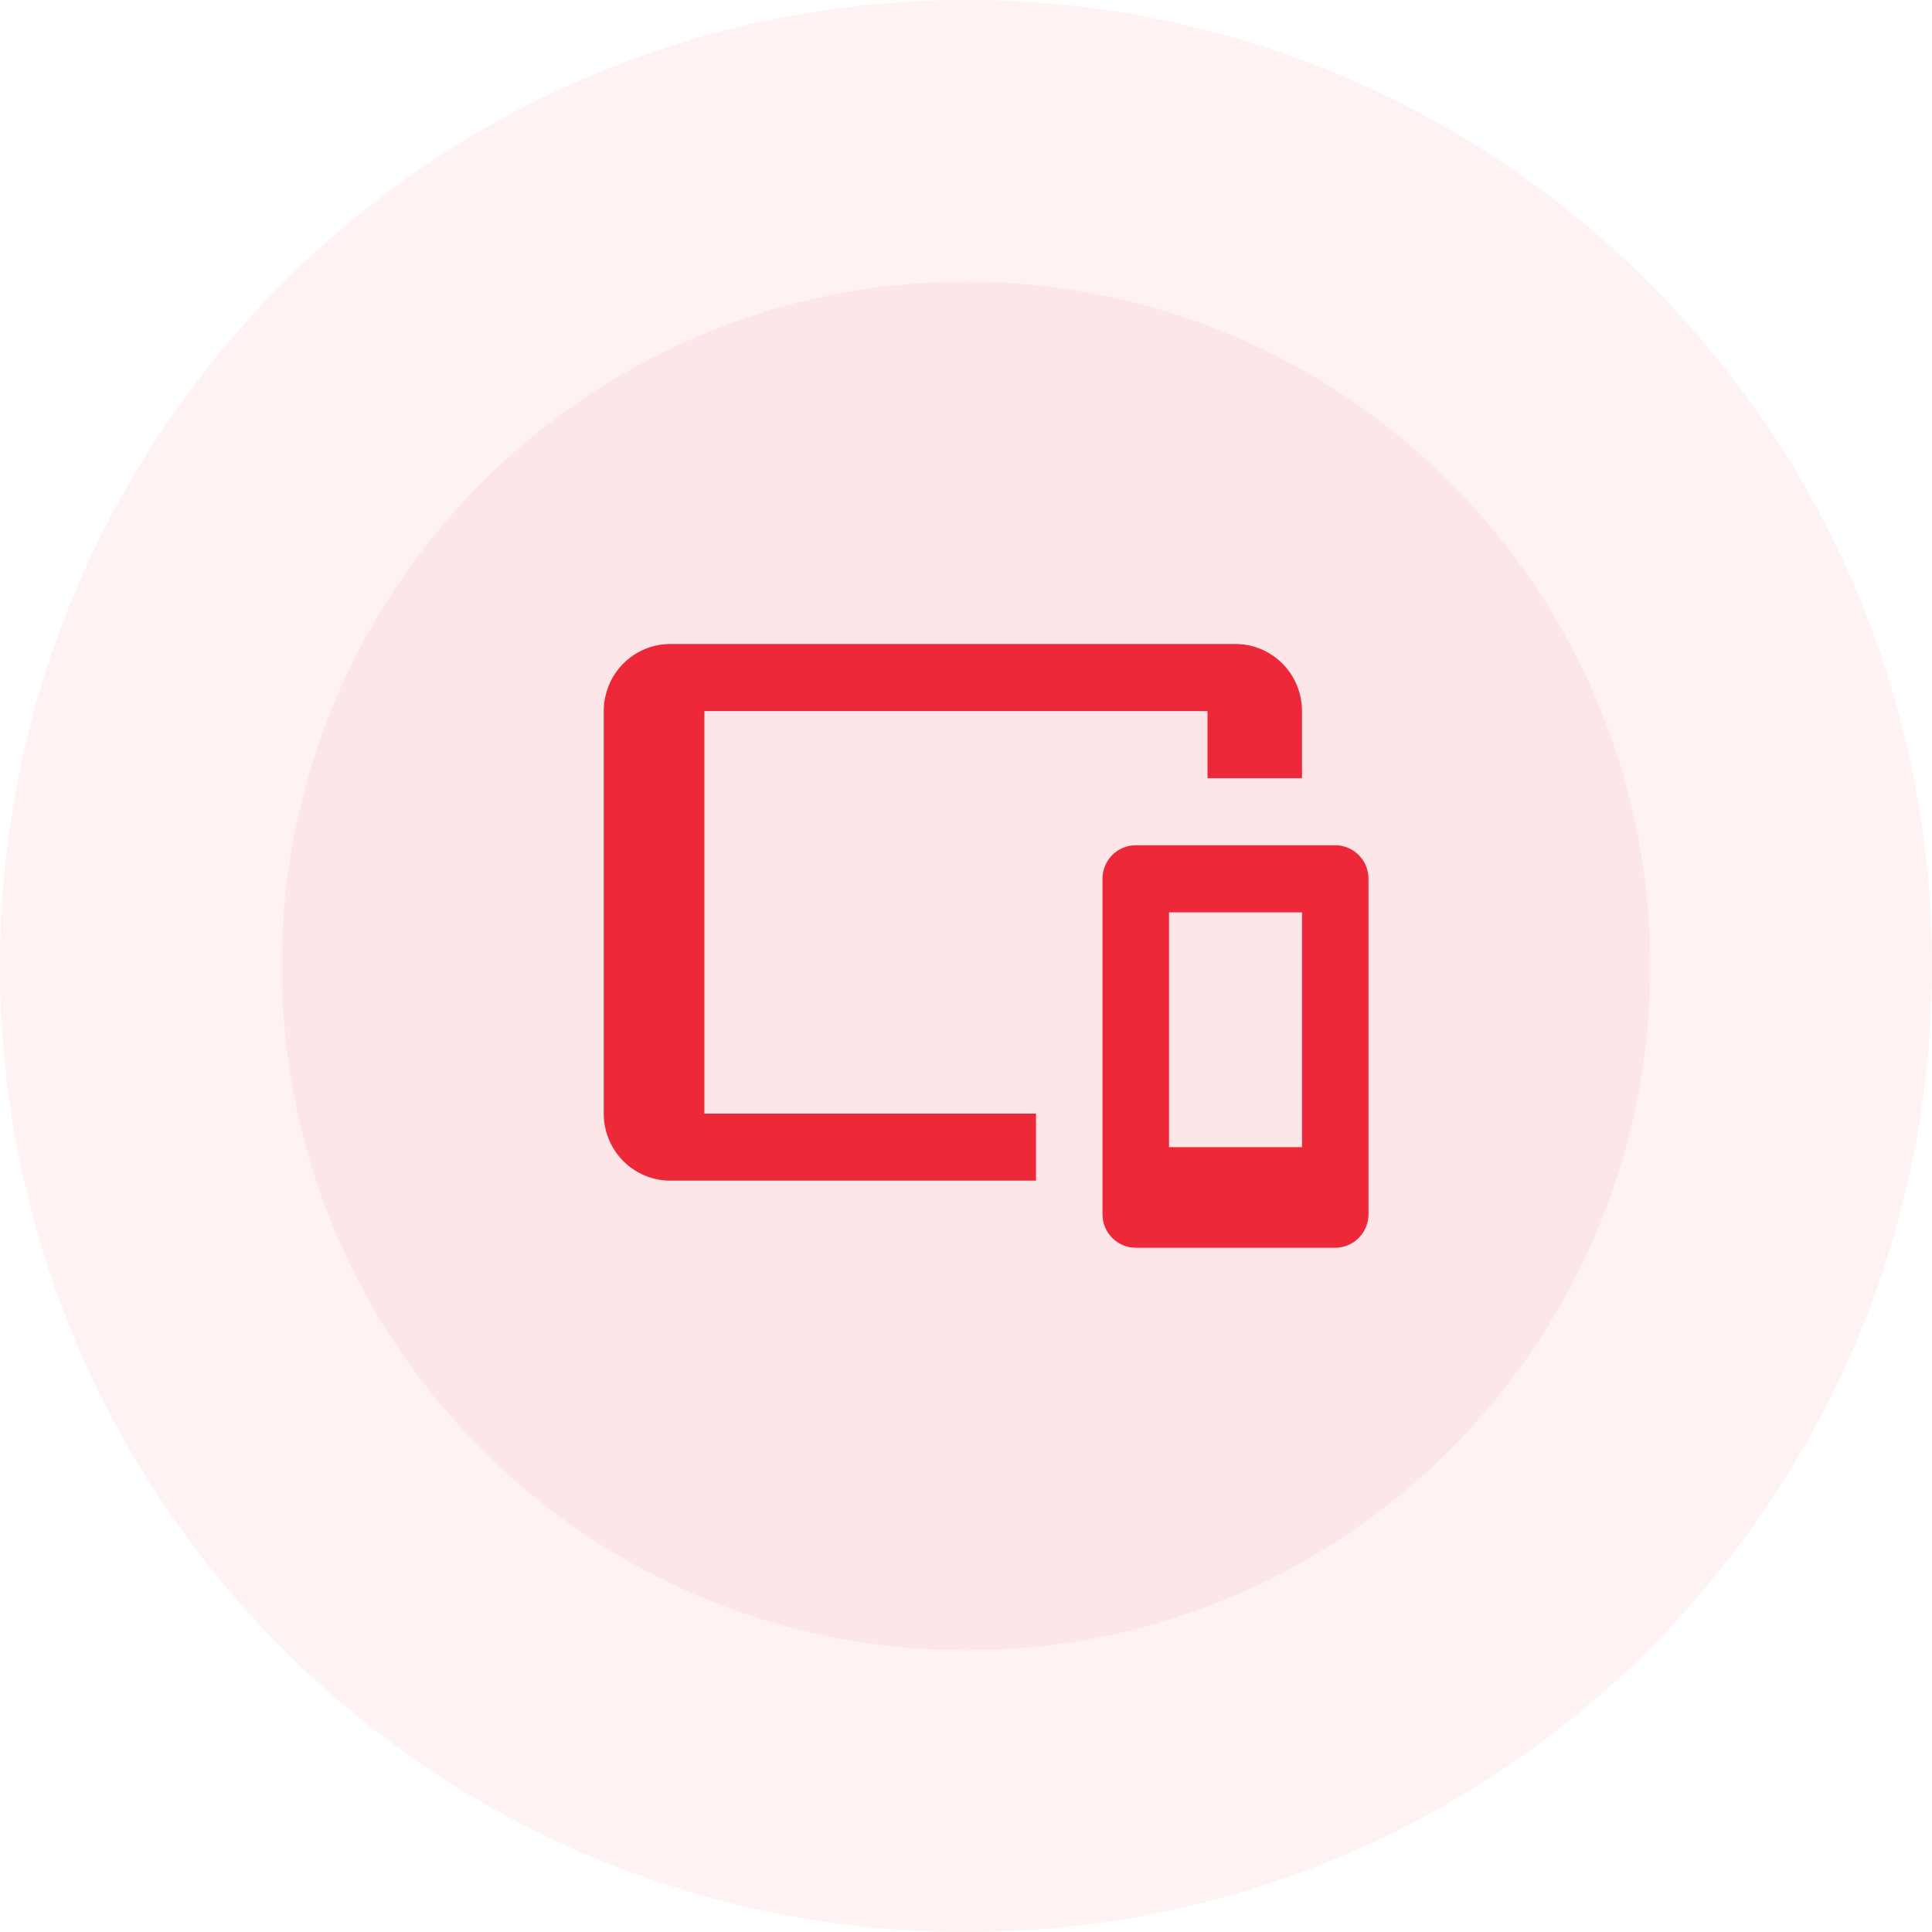 <svg width="48" height="48" viewBox="0 0 48 48" fill="none" xmlns="http://www.w3.org/2000/svg">
<path opacity="0.06" d="M24 48C37.255 48 48 37.255 48 24C48 10.745 37.255 0 24 0C10.745 0 0 10.745 0 24C0 37.255 10.745 48 24 48Z" fill="#ED2939"/>
<path opacity="0.06" d="M24 41C33.389 41 41 33.389 41 24C41 14.611 33.389 7 24 7C14.611 7 7 14.611 7 24C7 33.389 14.611 41 24 41Z" fill="#ED2939"/>
<path d="M16.652 16H30.696C31.134 16 31.554 16.176 31.864 16.488C32.174 16.801 32.348 17.225 32.348 17.667V19.333H30V17.667H17.5V27.667H25.739V29.333H16.652C16.214 29.333 15.794 29.158 15.484 28.845C15.174 28.533 15 28.109 15 27.667V17.667C15 17.225 15.174 16.801 15.484 16.488C15.794 16.176 16.214 16 16.652 16ZM28.217 21H33.174C33.393 21 33.603 21.088 33.758 21.244C33.913 21.4 34 21.612 34 21.833V30.167C34 30.388 33.913 30.6 33.758 30.756C33.603 30.912 33.393 31 33.174 31H28.217C27.998 31 27.788 30.912 27.633 30.756C27.478 30.6 27.391 30.388 27.391 30.167V21.833C27.391 21.612 27.478 21.4 27.633 21.244C27.788 21.088 27.998 21 28.217 21ZM29.044 22.667V28.5H32.348V22.667H29.044Z" fill="#ED2939"/>
</svg>

